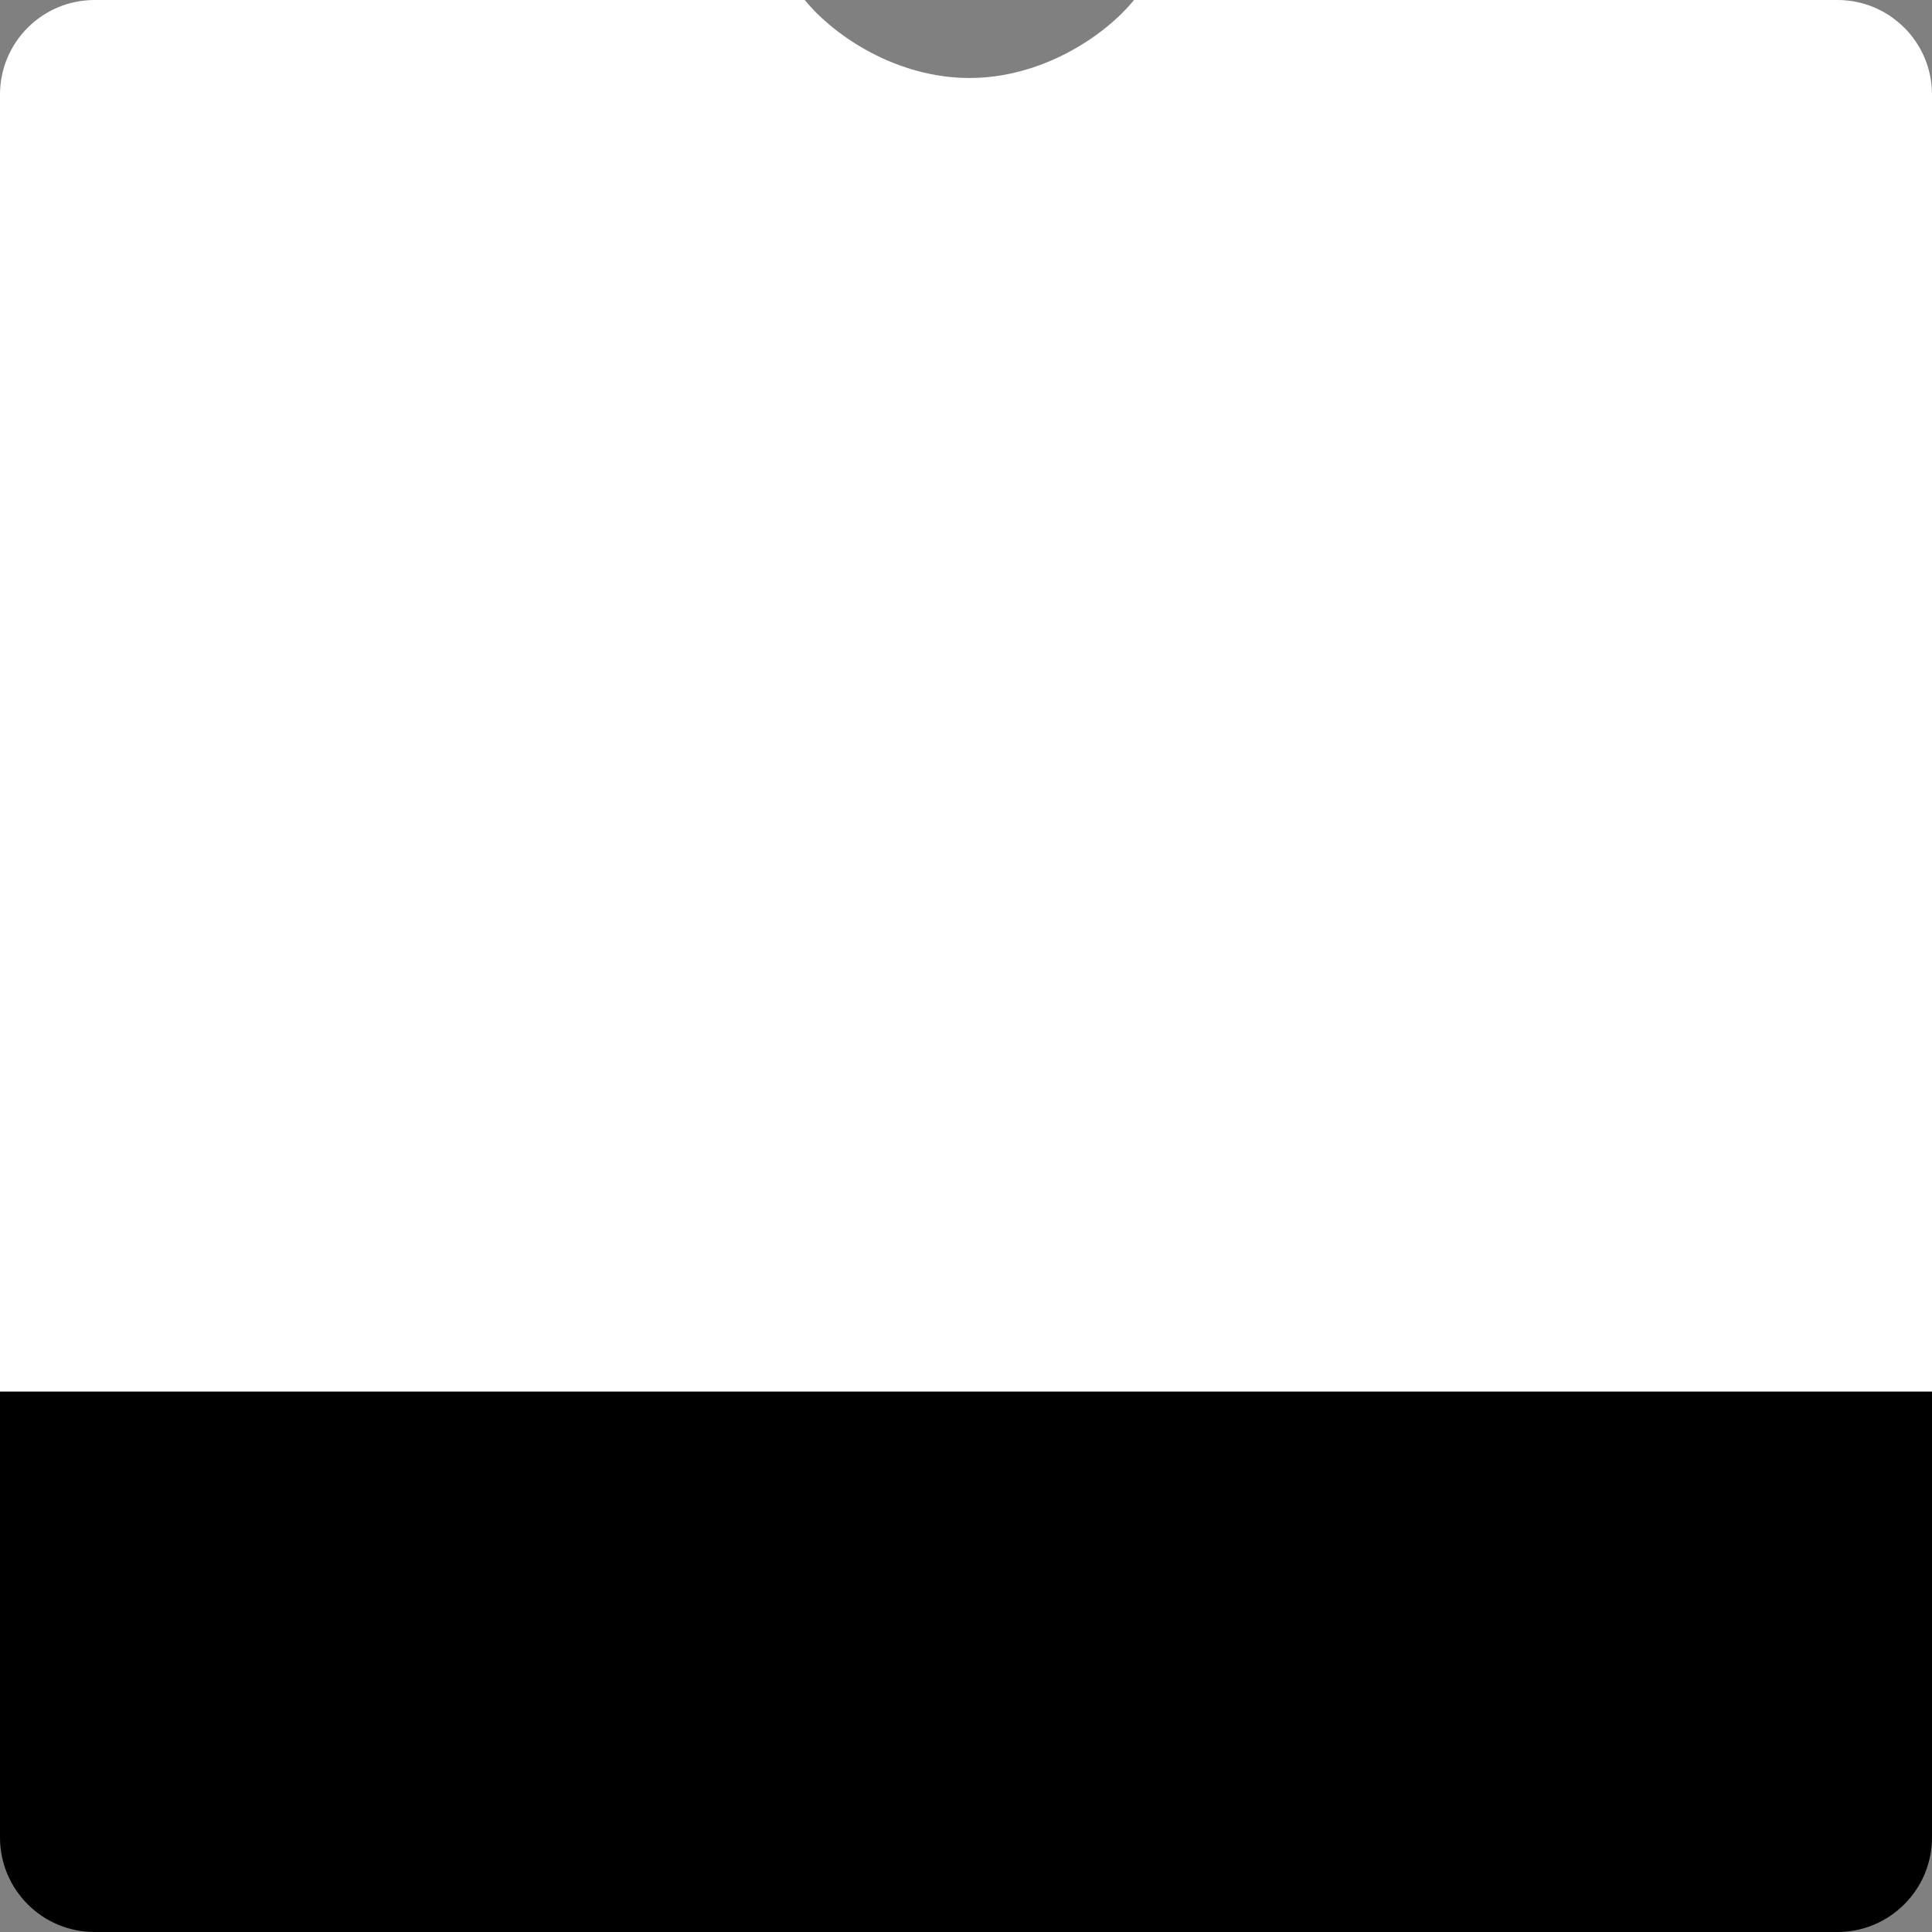 <?xml version="1.0" encoding="UTF-8"?> <svg xmlns="http://www.w3.org/2000/svg" width="286" height="286" viewBox="0 0 286 286" fill="none"><rect x="0" y="0" width="286" height="286" fill="#808080" stroke="none"/><path fill-rule="evenodd" clip-rule="evenodd" d="M119.131 0H14C6.268 0 0 6.268 0 14V233C0 240.732 6.268 247 14 247H272C279.732 247 286 240.732 286 233V14C286 6.268 279.732 0 272 0H167.873C163.475 5.394 154.215 11.545 143.502 11.545C132.789 11.545 123.528 5.394 119.131 0Z" fill="white"></path><path d="M286 272C286 279.732 279.732 286 272 286L14 286C6.268 286 5.47967e-07 279.732 1.22392e-06 272L6.99382e-06 206L286 206L286 272Z" fill="black"></path></svg> 